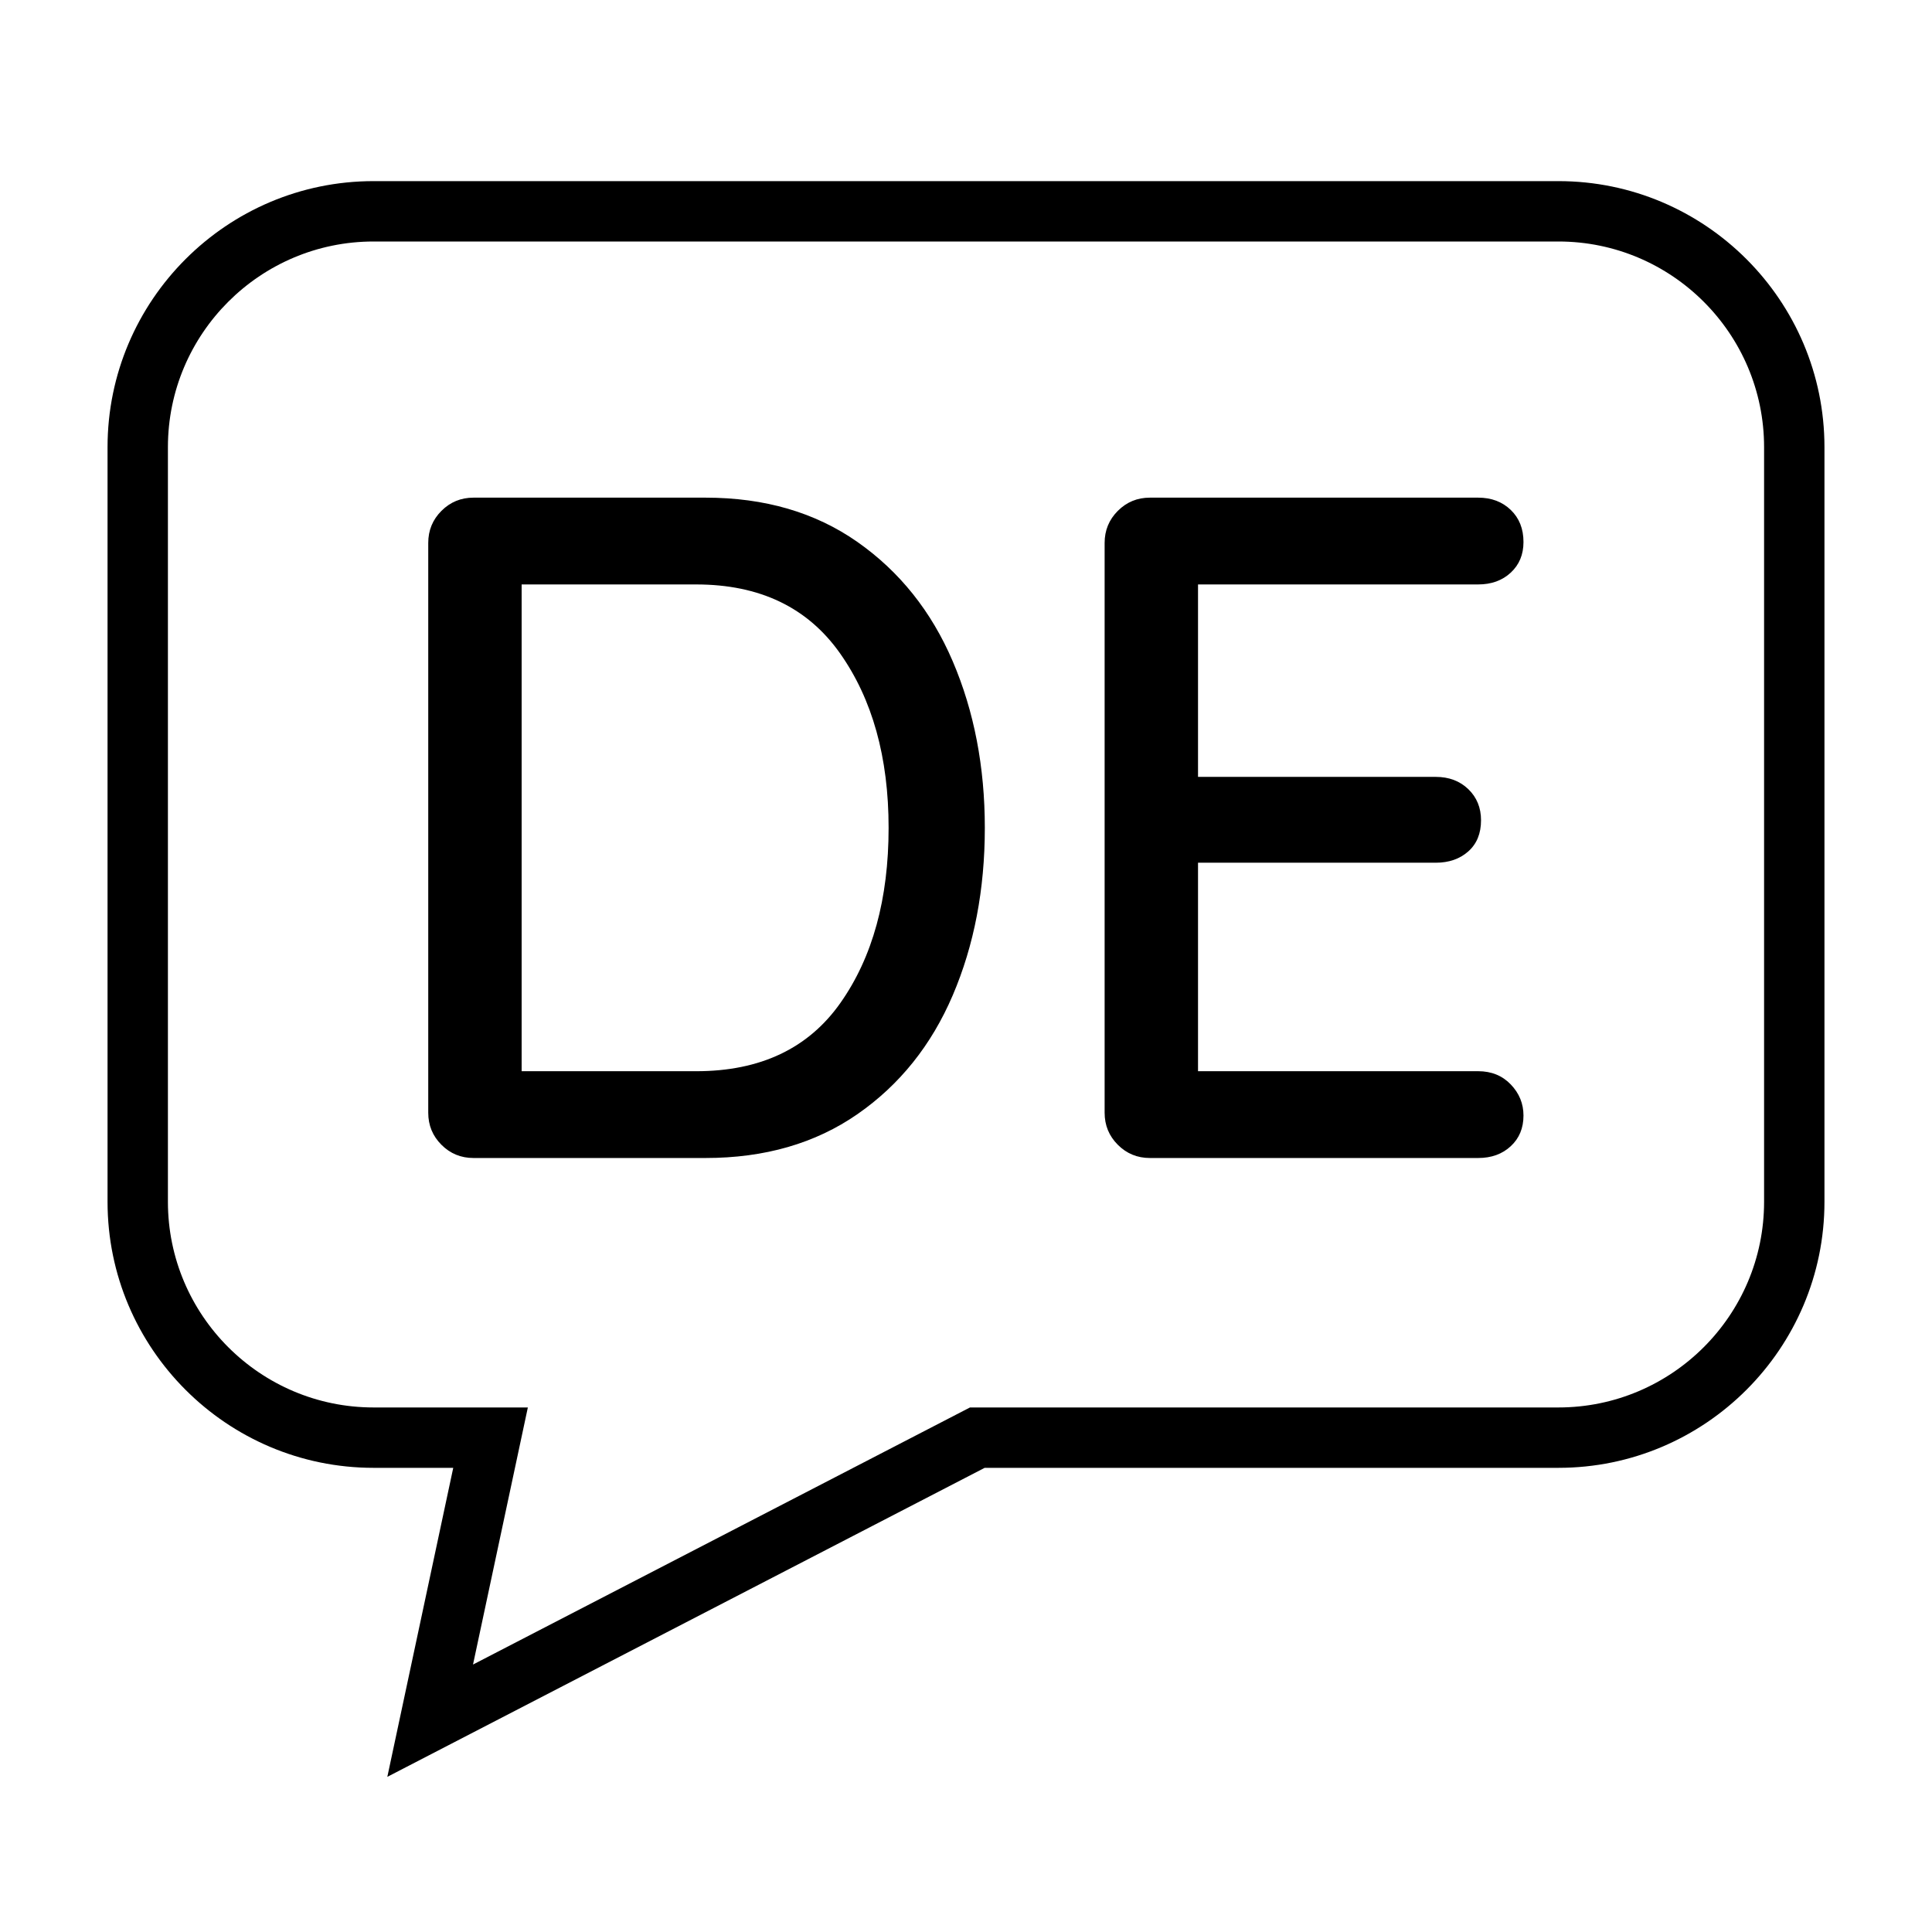<?xml version="1.0" encoding="UTF-8"?>
<svg id="icon-language-de" xmlns="http://www.w3.org/2000/svg" viewBox="0 0 1024 1024">
  <path d="M205.292,941.761l34.936-163.777h-42.227c-77.748,0-141-63.252-141-141V237c0-77.748,63.252-141,141-141h628c77.748,0,141,63.252,141,141v399.983c0,77.748-63.252,141-141,141h-304.106l-316.602,163.777ZM198,128c-60.103,0-109,48.897-109,109v399.983c0,60.103,48.897,109,109,109h81.773l-29.064,136.256,263.398-136.256h311.894c60.103,0,109-48.897,109-109V237c0-60.103-48.897-109-109-109H198ZM454.477,287.266c22.328,15.672,39.164,36.75,50.5,63.25,11.328,26.5,17,55.922,17,88.25,0,32.672-5.672,62.25-17,88.75-11.336,26.5-28.172,47.5-50.5,63-22.336,15.5-49.172,23.25-80.5,23.25h-123c-6.672,0-12.336-2.328-17-7-4.672-4.664-7-10.328-7-17v-302c0-6.664,2.328-12.328,7-17s10.328-7,17-7h123c31.328,0,58.164,7.836,80.5,23.5ZM445.477,531.517c17-24.165,25.5-55.079,25.5-92.75,0-37.328-8.586-68.164-25.75-92.5-17.172-24.328-42.586-36.5-76.25-36.5h-92.5v258h92.5c34,0,59.5-12.078,76.5-36.25ZM800.725,574.767c4.5,4.672,6.75,10.172,6.75,16.5,0,6.672-2.25,12.086-6.75,16.25-4.5,4.172-10.25,6.25-17.25,6.25h-174c-6.672,0-12.336-2.328-17-7-4.672-4.664-7-10.328-7-17v-302c0-6.664,2.328-12.328,7-17s10.328-7,17-7h174c7,0,12.75,2.172,17.25,6.5,4.5,4.336,6.75,10,6.75,17,0,6.672-2.25,12.086-6.75,16.25-4.5,4.172-10.25,6.25-17.25,6.25h-148.5v102h126c7,0,12.75,2.172,17.25,6.5,4.5,4.336,6.75,9.836,6.75,16.5,0,7-2.25,12.5-6.75,16.5s-10.25,6-17.25,6h-126v110.5h148.5c7,0,12.75,2.336,17.25,7Z"/>
</svg>